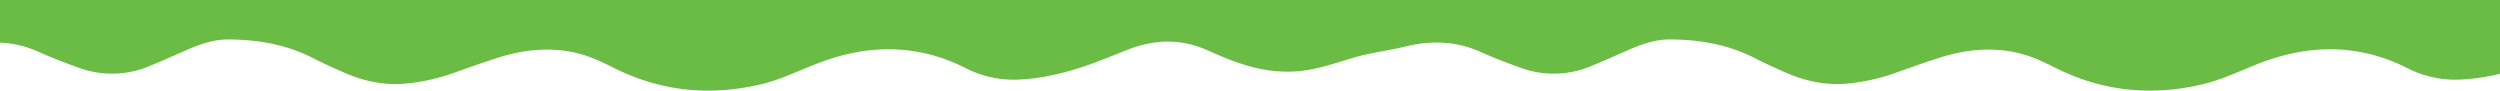 <svg xmlns="http://www.w3.org/2000/svg" width="1200" height="43.493" viewBox="0 0 1200 43.493">
  <defs>
    <style>
      .cls-1 {
        fill: #6abc45;
      }
    </style>
  </defs>
  <path id="_6abc45_wave_bottom" data-name="6abc45_wave_bottom" class="cls-1" d="M1200,0V35.417a99.682,99.682,0,0,1-20.35,2.83,50.944,50.944,0,0,1-24.6-5.79c-22.53-11.23-45.62-11.28-68.86-2.7-9.73,3.59-19.01,8.38-29.2,10.75-24.67,5.77-48.38,3.26-71.01-8.25-6.26-3.18-12.56-5.99-19.52-7.33-12.22-2.32-24.08-.87-35.77,2.87-6.81,2.17-13.55,4.56-20.29,6.98a96.7,96.7,0,0,1-23.34,5.31c-10.58,1.04-20.68-1.15-30.34-5.43-4.83-2.15-9.66-4.32-14.36-6.72-12.9-6.62-26.72-8.98-41.02-9-7.47,0-14.35,2.63-21.07,5.64-5.3,2.33-10.6,4.67-15.94,6.89a46.311,46.311,0,0,1-34.42,1.08c-6.57-2.36-13.11-4.87-19.47-7.72-11.92-5.31-24.07-5.46-36.47-2.37-7.18,1.784-14.625,2.624-21.748,4.539-8.012,2.154-15.673,5.086-23.9,6.5-17.752,3.045-32.543-2.043-48.5-9.266-12.71-5.73-25.42-5.44-38.24-.49-5.72,2.2-11.37,4.61-17.13,6.69-11.9,4.3-24.08,7.44-36.8,7.82a50.945,50.945,0,0,1-24.6-5.79c-22.53-11.23-45.62-11.28-68.86-2.7-9.73,3.59-19.01,8.38-29.2,10.75-24.67,5.77-48.38,3.26-71.01-8.25-6.26-3.18-12.56-5.99-19.52-7.33-12.22-2.32-24.08-.87-35.77,2.87-6.81,2.17-13.55,4.56-20.29,6.98a96.7,96.7,0,0,1-23.34,5.31c-10.58,1.04-20.68-1.15-30.34-5.43-4.83-2.15-9.66-4.32-14.36-6.72-12.9-6.62-26.72-8.98-41.02-9-7.47,0-14.35,2.63-21.07,5.64-5.3,2.33-10.6,4.67-15.94,6.89a46.311,46.311,0,0,1-34.42,1.08c-6.57-2.36-13.11-4.87-19.47-7.72A50.506,50.506,0,0,0,0,20.467V0H1200Z"/>
</svg>
